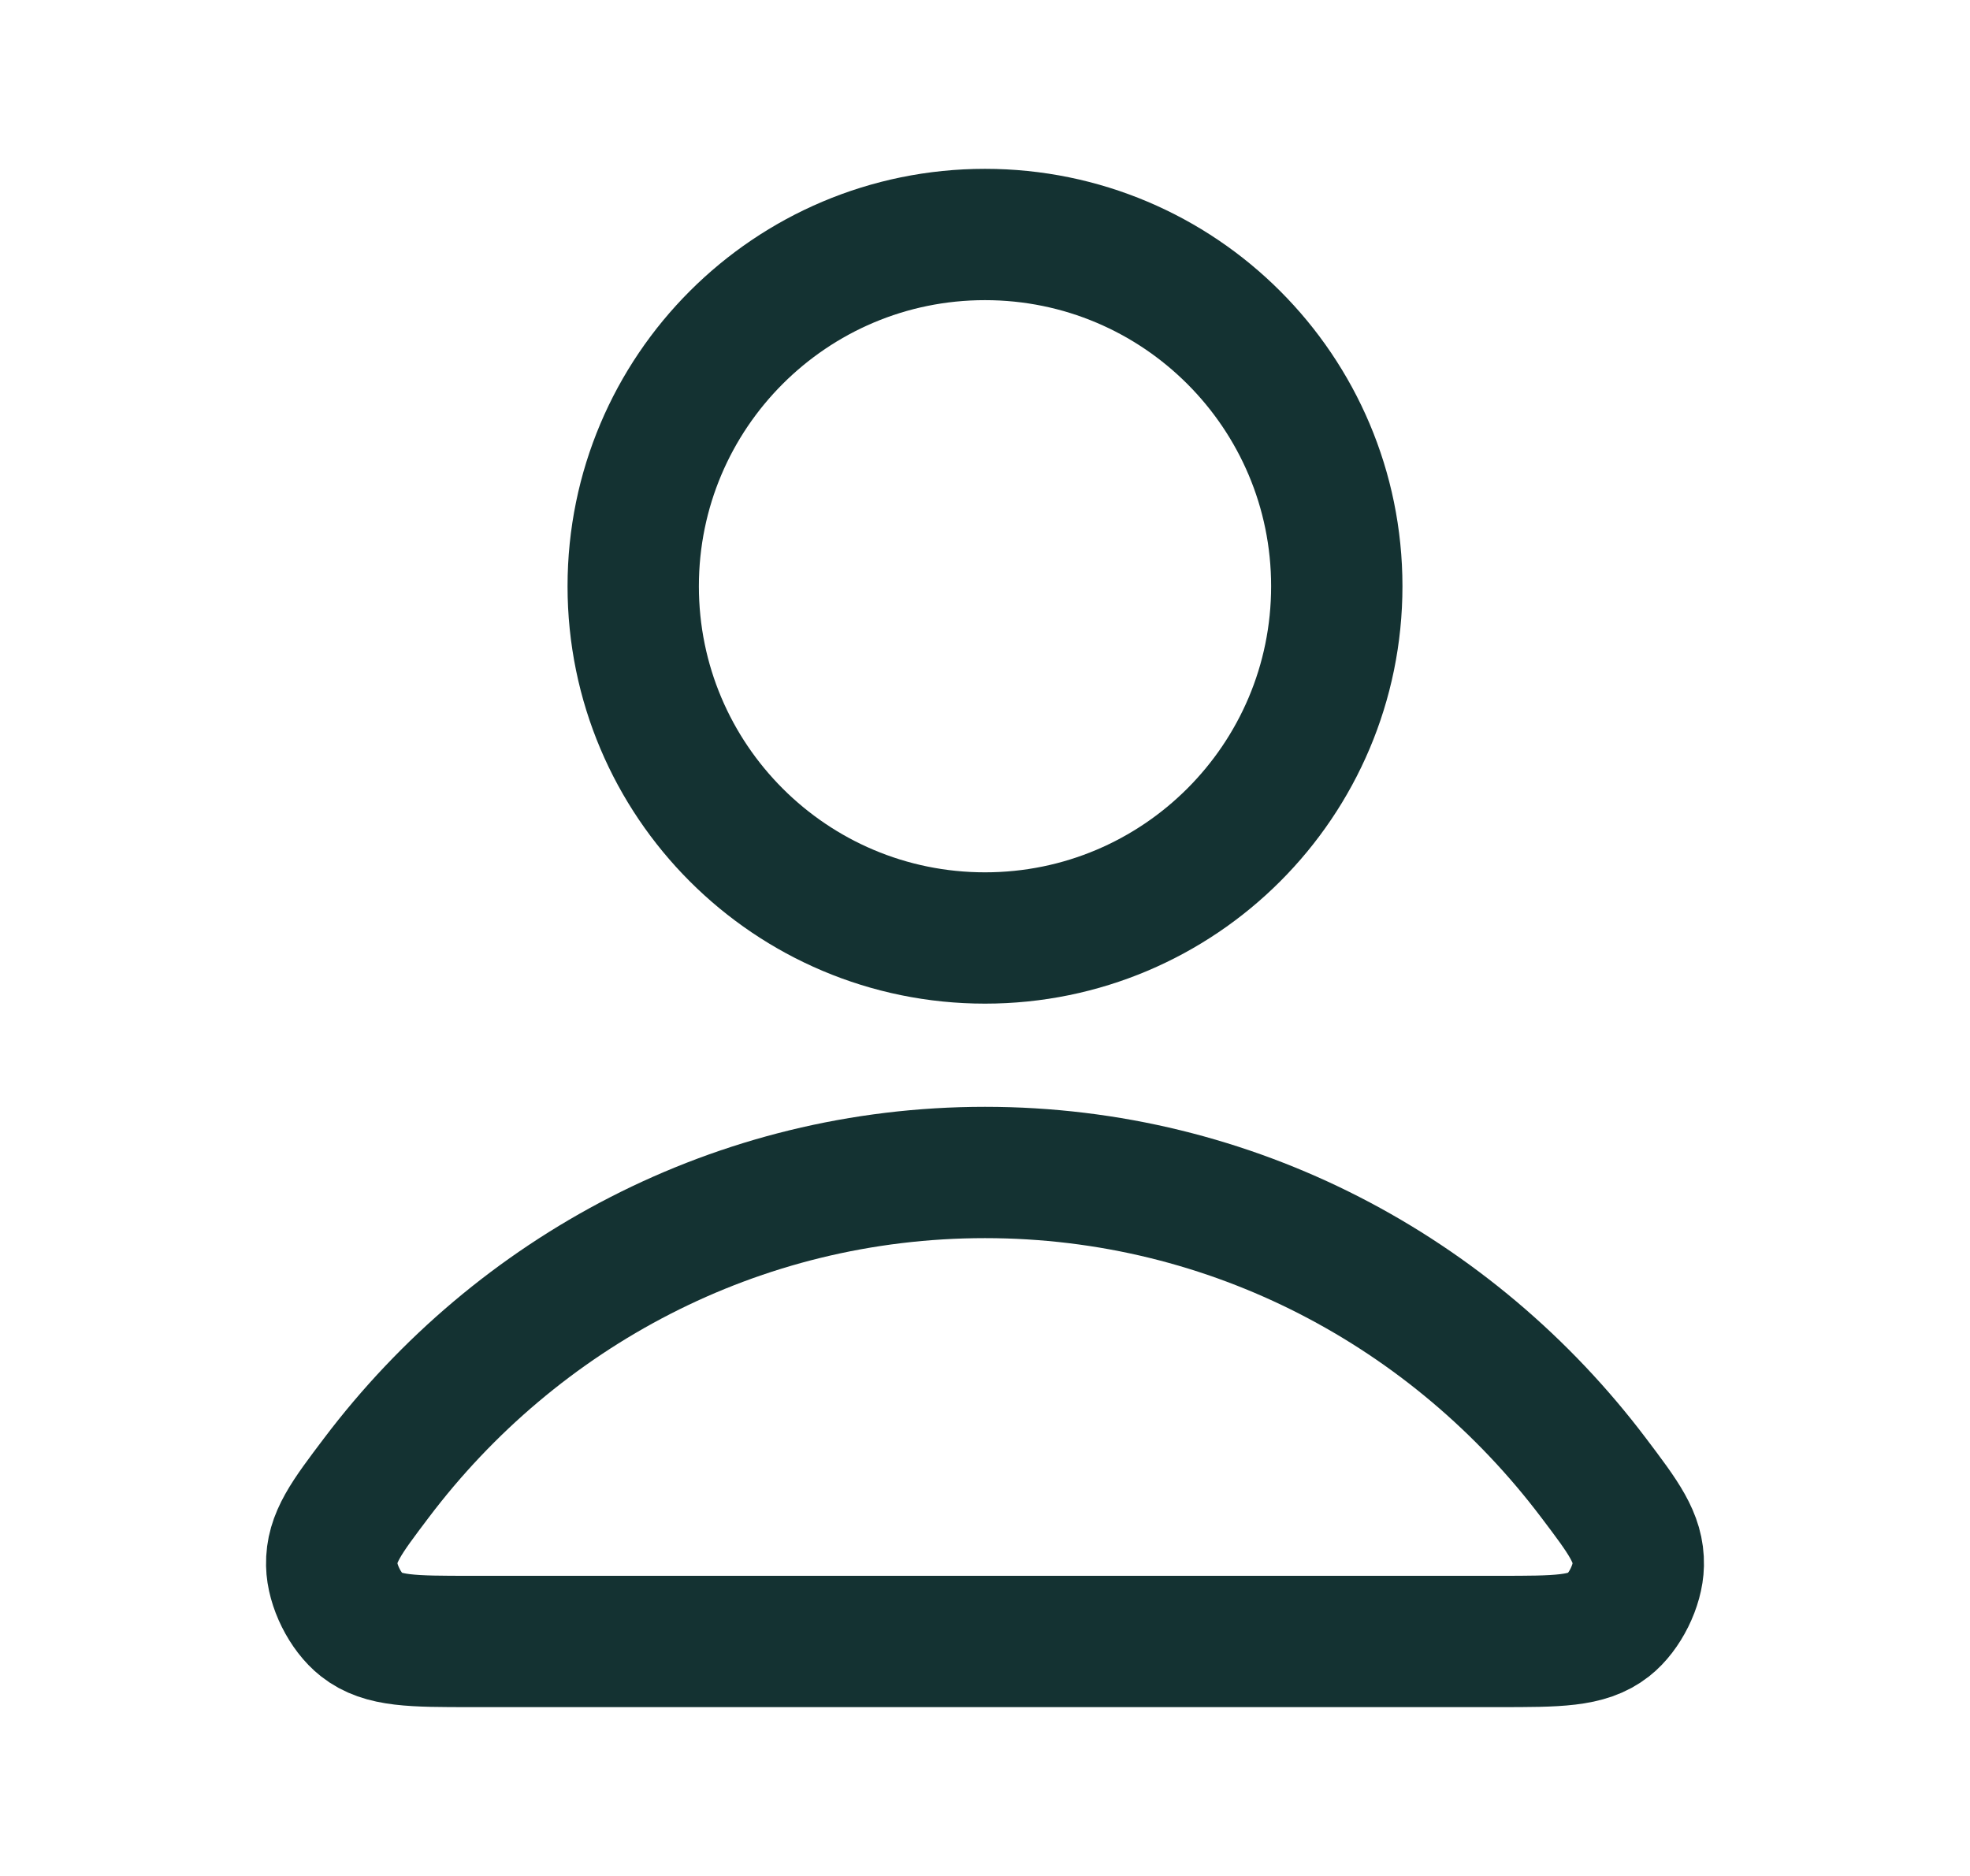 <svg width="21" height="20" viewBox="0 0 21 20" fill="none" xmlns="http://www.w3.org/2000/svg">
<path d="M10.5 12.5C7.858 12.5 5.509 13.775 4.013 15.755C3.691 16.181 3.53 16.394 3.536 16.682C3.54 16.904 3.68 17.185 3.855 17.322C4.081 17.5 4.395 17.5 5.023 17.5H15.977C16.605 17.5 16.919 17.5 17.146 17.322C17.321 17.185 17.46 16.904 17.464 16.682C17.47 16.394 17.309 16.181 16.987 15.755C15.491 13.775 13.142 12.5 10.5 12.5Z" stroke="#143232" stroke-width="1.4" stroke-linecap="round" stroke-linejoin="round"/>
<path d="M10.5 10C12.571 10 14.25 8.321 14.25 6.25C14.25 4.179 12.571 2.5 10.5 2.5C8.429 2.5 6.75 4.179 6.75 6.25C6.75 8.321 8.429 10 10.5 10Z" stroke="#143232" stroke-width="1.4" stroke-linecap="round" stroke-linejoin="round"/>
</svg>
